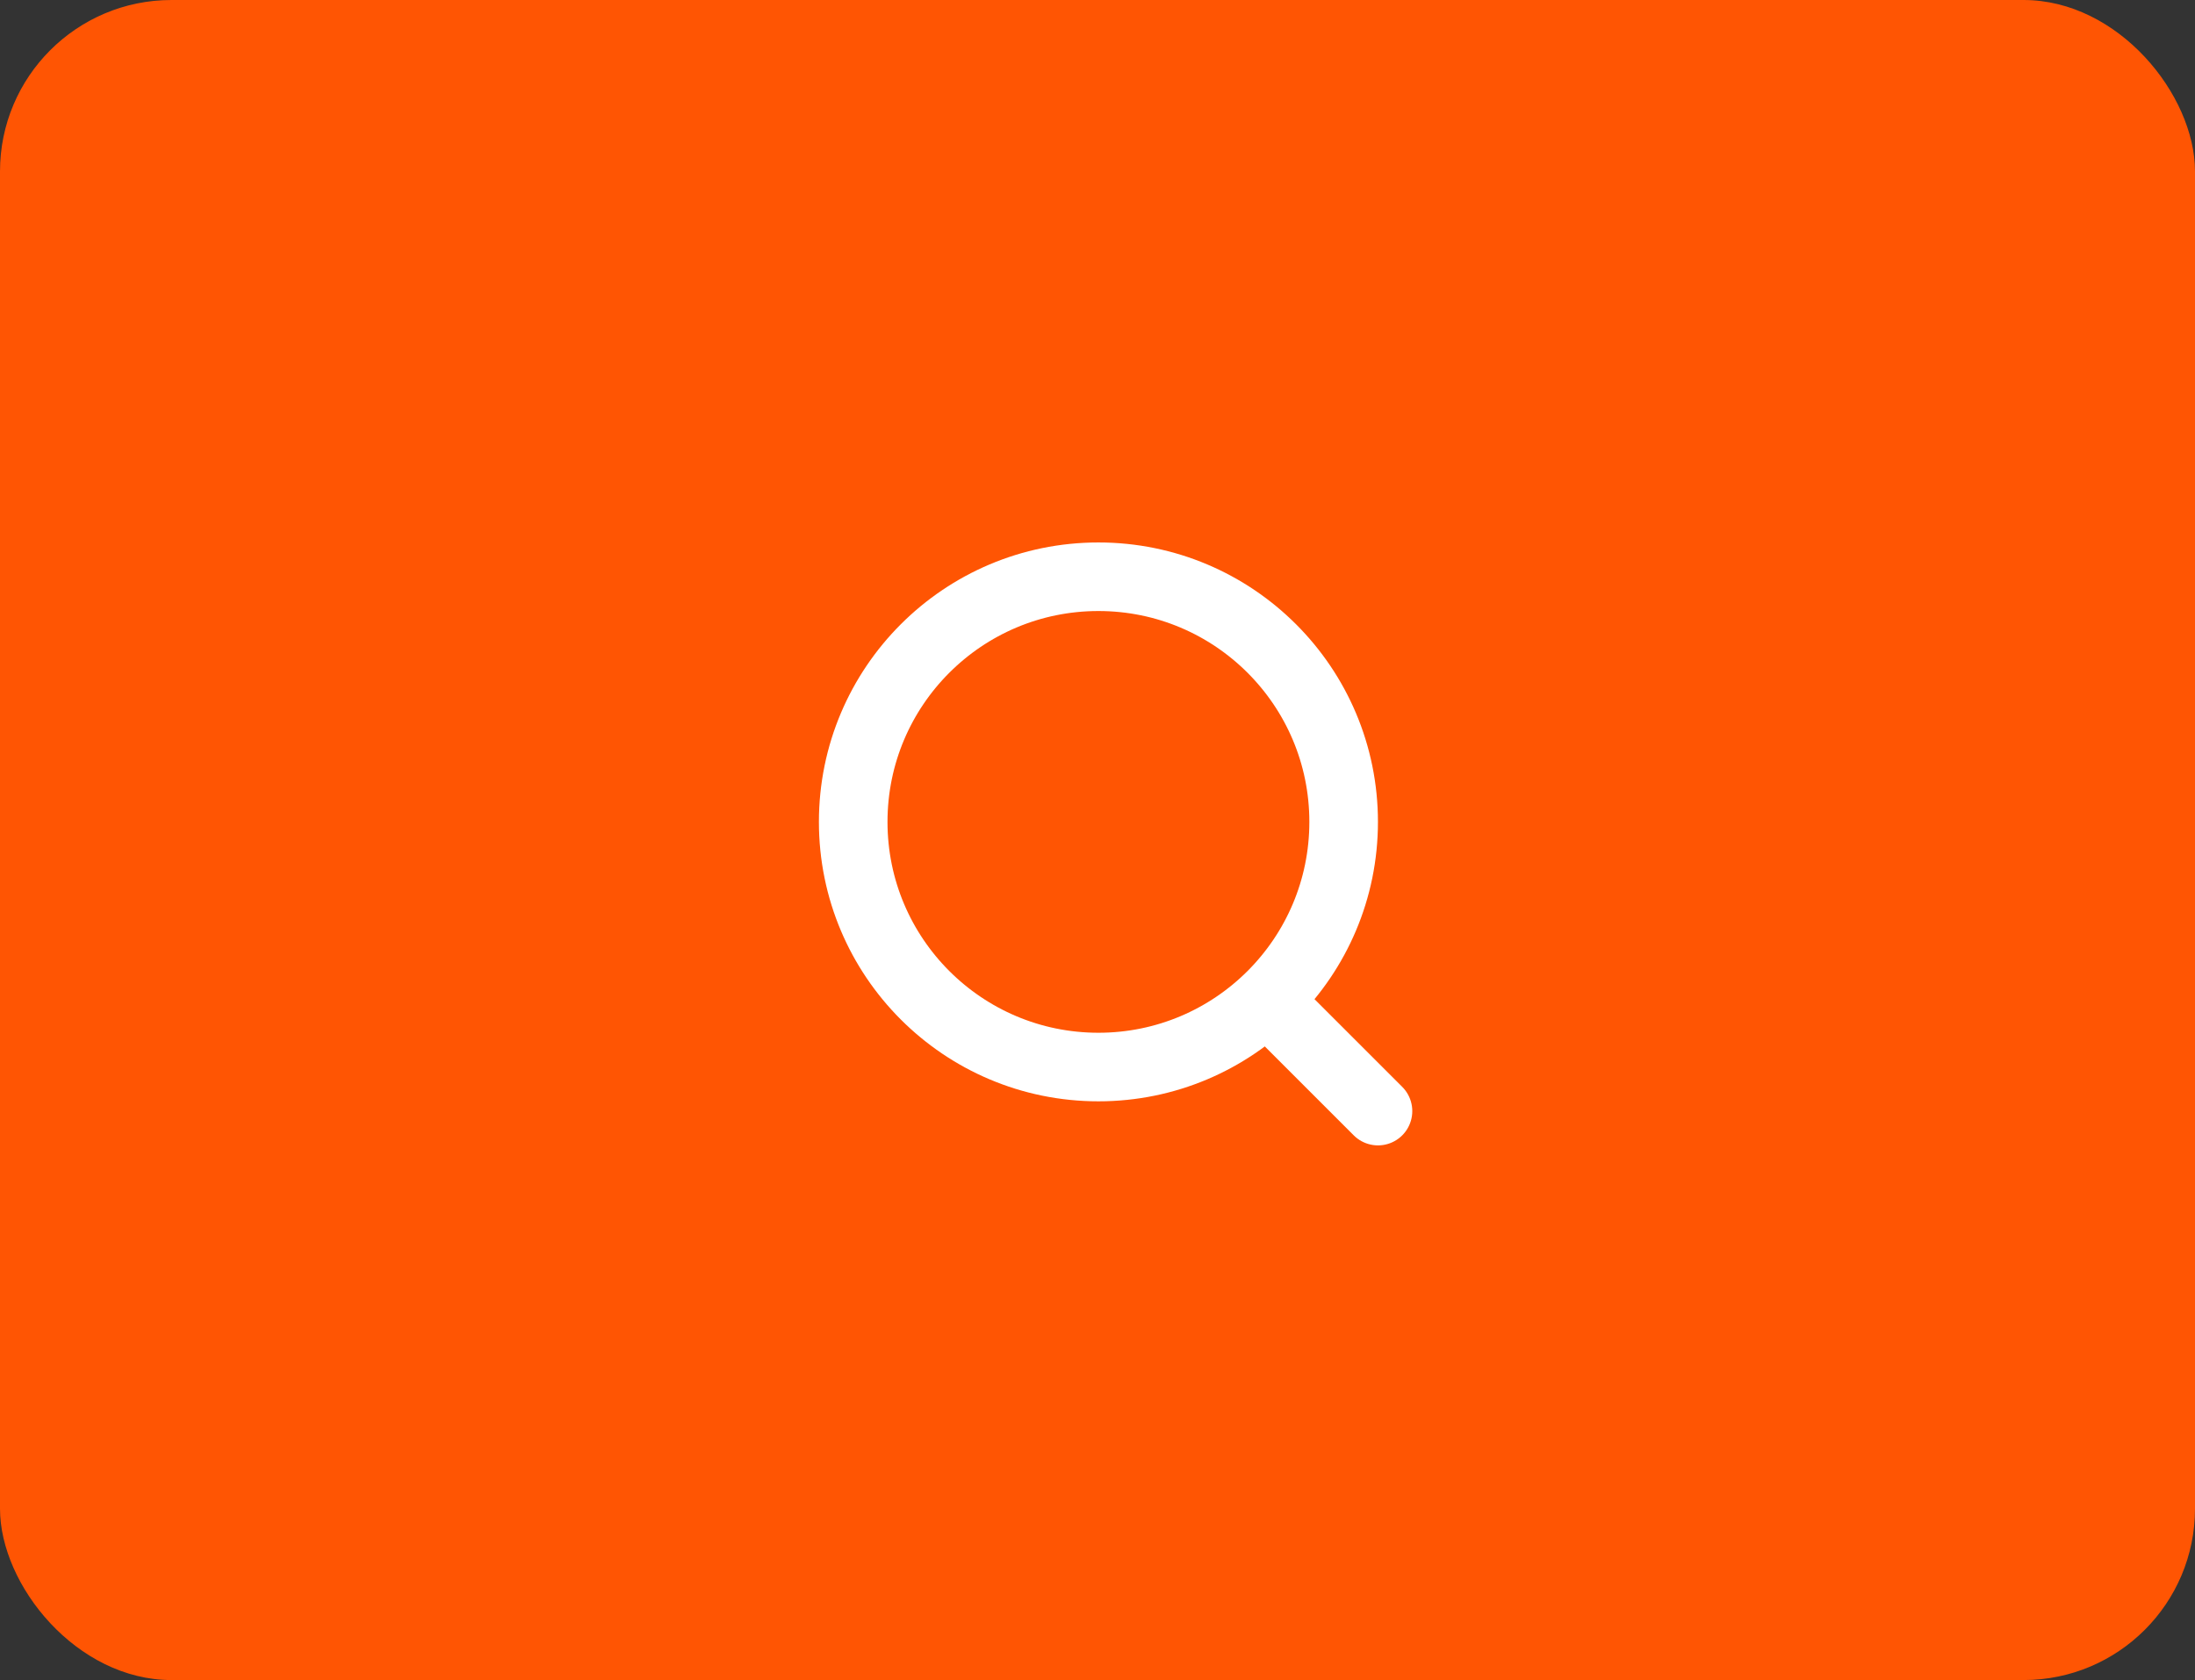 <svg xmlns="http://www.w3.org/2000/svg" width="64" height="49" viewBox="0 0 64 49"><rect x="0" y="0" width="64" height="49" fill="#333333" stroke="none"/><defs><style>.a{fill:#ff5503;}.b,.c,.e{fill:none;}.b,.c{stroke:#fff;stroke-width:2px;}.c{stroke-linecap:round;}.d{stroke:none;}</style></defs><g transform="translate(-1535 -182)"><rect class="a" width="64" height="49" rx="5" transform="translate(1535 182)"/><g class="b" transform="translate(1558.877 197.821)"><circle class="d" cx="8.15" cy="8.15" r="8.15"/><circle class="e" cx="8.15" cy="8.15" r="7.15"/></g><path class="c" d="M554.784,820.011l2.847,2.847" transform="translate(1017.547 -608.452)"/></g></svg>